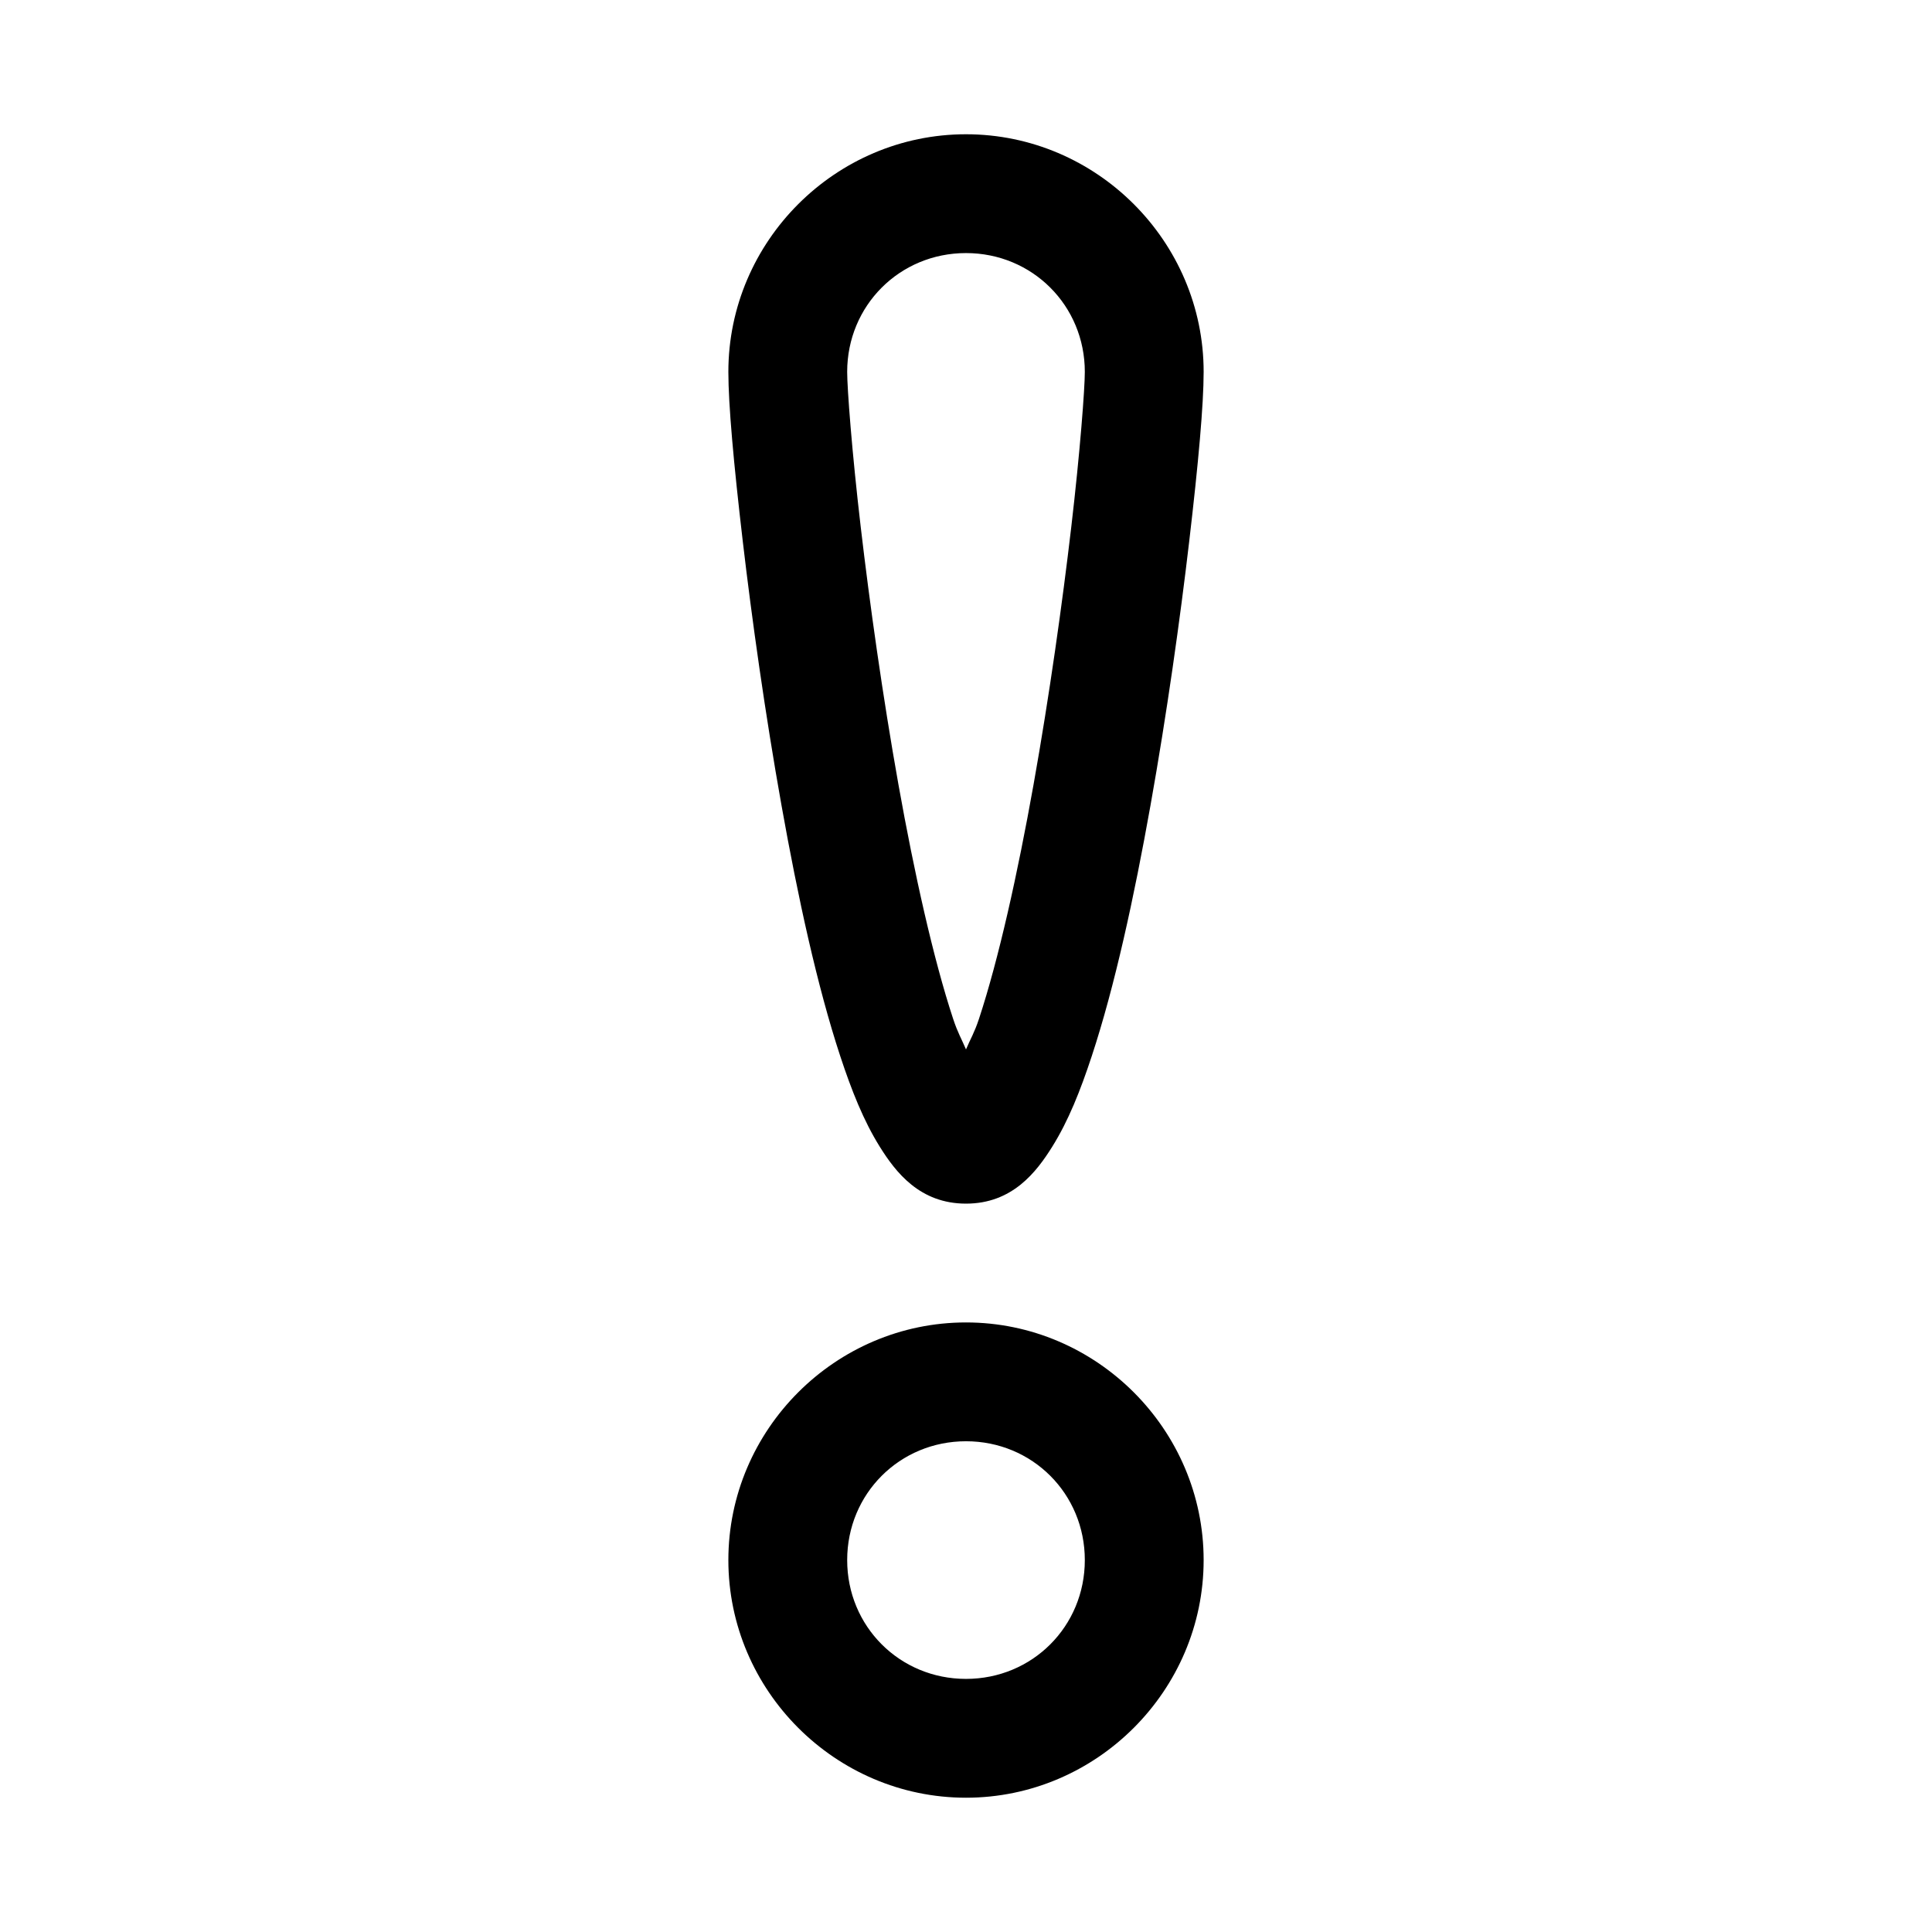 <?xml version="1.0" encoding="UTF-8"?>
<!-- Uploaded to: SVG Repo, www.svgrepo.com, Generator: SVG Repo Mixer Tools -->
<svg fill="#000000" width="800px" height="800px" version="1.1" viewBox="144 144 512 512" xmlns="http://www.w3.org/2000/svg">
 <g>
  <path d="m400 494.46c-34.594 0-62.977 28.383-62.977 62.977s28.383 62.977 62.977 62.977 62.977-28.383 62.977-62.977-28.383-62.977-62.977-62.977zm0 31.488c17.578 0 31.488 13.91 31.488 31.488s-13.91 31.488-31.488 31.488-31.488-13.91-31.488-31.488 13.91-31.488 31.488-31.488z"/>
  <path d="m400 179.58c-34.594 0-62.977 28.383-62.977 62.977 0 8.648 1.391 24.141 3.812 44.832 2.422 20.691 5.926 45.695 10.27 70.047 4.344 24.355 9.473 47.941 15.559 66.422 3.043 9.238 6.211 17.172 10.453 23.984 4.25 6.816 10.637 15.133 22.883 15.133 12.242 0 18.633-8.316 22.879-15.129s7.41-14.746 10.453-23.984c6.09-18.48 11.215-42.066 15.559-66.422 4.344-24.355 7.848-49.355 10.27-70.047 2.426-20.695 3.816-36.188 3.816-44.836 0-34.594-28.383-62.977-62.977-62.977zm0 31.488c17.578 0 31.488 13.91 31.488 31.488 0 4.394-1.242 21.043-3.598 41.176-2.356 20.129-5.793 44.652-9.992 68.203-4.203 23.551-9.238 46.234-14.453 62.055-1.234 3.734-2.254 5.289-3.445 8.117-1.195-2.828-2.184-4.387-3.414-8.121-5.215-15.82-10.281-38.5-14.484-62.051-4.203-23.555-7.637-48.074-9.992-68.207-2.359-20.129-3.598-36.777-3.598-41.172 0-17.578 13.91-31.488 31.488-31.488z"/>
 </g>
</svg>
